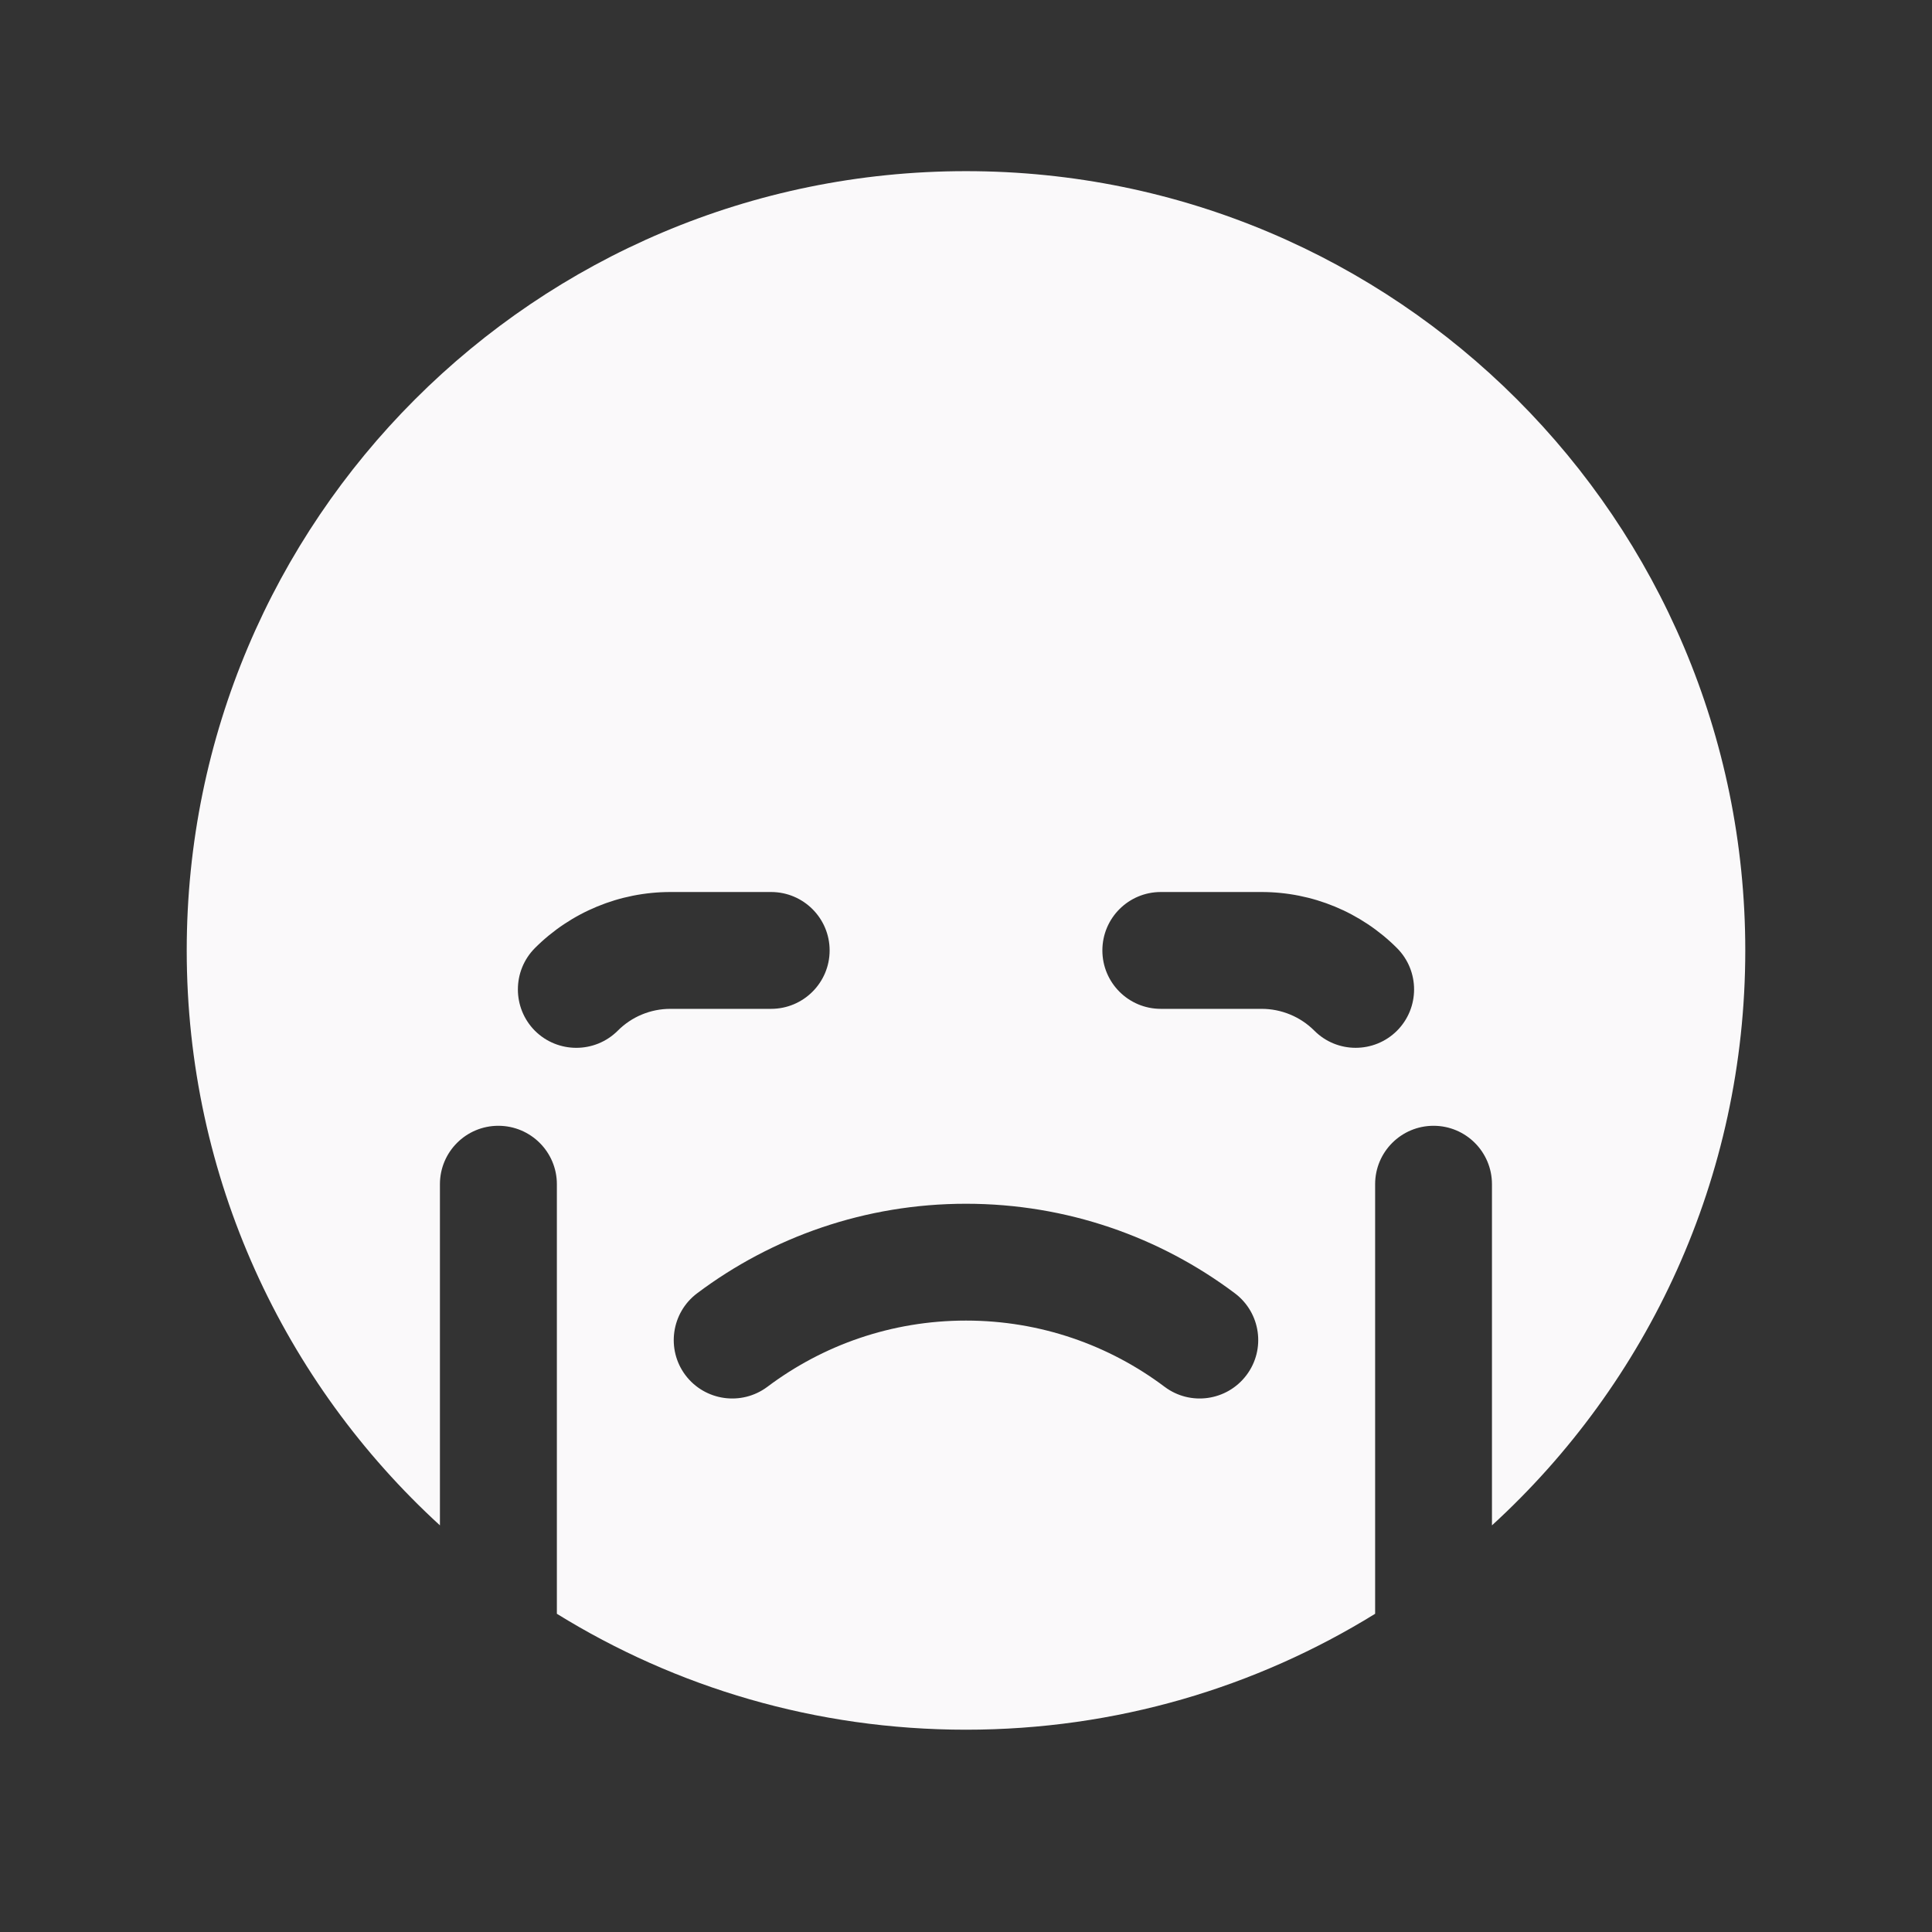 <svg width="17" height="17" viewBox="0 0 17 17" fill="none" xmlns="http://www.w3.org/2000/svg">
<rect x="0" y="0" width="17" height="17" fill="#333333" stroke="none"/>
<path fill-rule="evenodd" clip-rule="evenodd" d="M8.5 1.506C4.713 1.506 1.643 4.576 1.643 8.363C1.643 10.366 2.502 12.169 3.871 13.422V10.42C3.871 10.136 4.101 9.906 4.385 9.906C4.669 9.906 4.9 10.136 4.9 10.42V14.2C5.946 14.847 7.179 15.22 8.5 15.22C9.82 15.22 11.053 14.847 12.1 14.2V10.42C12.1 10.136 12.33 9.906 12.614 9.906C12.898 9.906 13.128 10.136 13.128 10.42V13.422C14.498 12.169 15.357 10.366 15.357 8.363C15.357 4.576 12.287 1.506 8.5 1.506ZM4.707 8.342C5.023 8.026 5.452 7.849 5.899 7.849H6.785C7.069 7.849 7.3 8.079 7.3 8.363C7.3 8.647 7.069 8.877 6.785 8.877H5.899C5.725 8.877 5.558 8.946 5.435 9.07C5.234 9.27 4.908 9.27 4.707 9.07C4.507 8.869 4.507 8.543 4.707 8.342ZM9.7 8.363C9.7 8.079 9.93 7.849 10.214 7.849H11.101C11.547 7.849 11.976 8.026 12.292 8.342C12.493 8.543 12.493 8.869 12.292 9.07C12.091 9.27 11.765 9.27 11.565 9.069C11.442 8.946 11.275 8.877 11.101 8.877H10.214C9.93 8.877 9.7 8.647 9.7 8.363ZM8.5 11.62C7.843 11.62 7.239 11.837 6.752 12.203C6.524 12.373 6.202 12.327 6.031 12.1C5.861 11.873 5.907 11.551 6.134 11.38C6.793 10.885 7.613 10.592 8.5 10.592C9.387 10.592 10.207 10.885 10.866 11.38C11.093 11.551 11.139 11.873 10.968 12.1C10.797 12.327 10.475 12.373 10.248 12.203C9.761 11.837 9.156 11.62 8.5 11.62Z" fill="#FAF9FA"/>
</svg>
